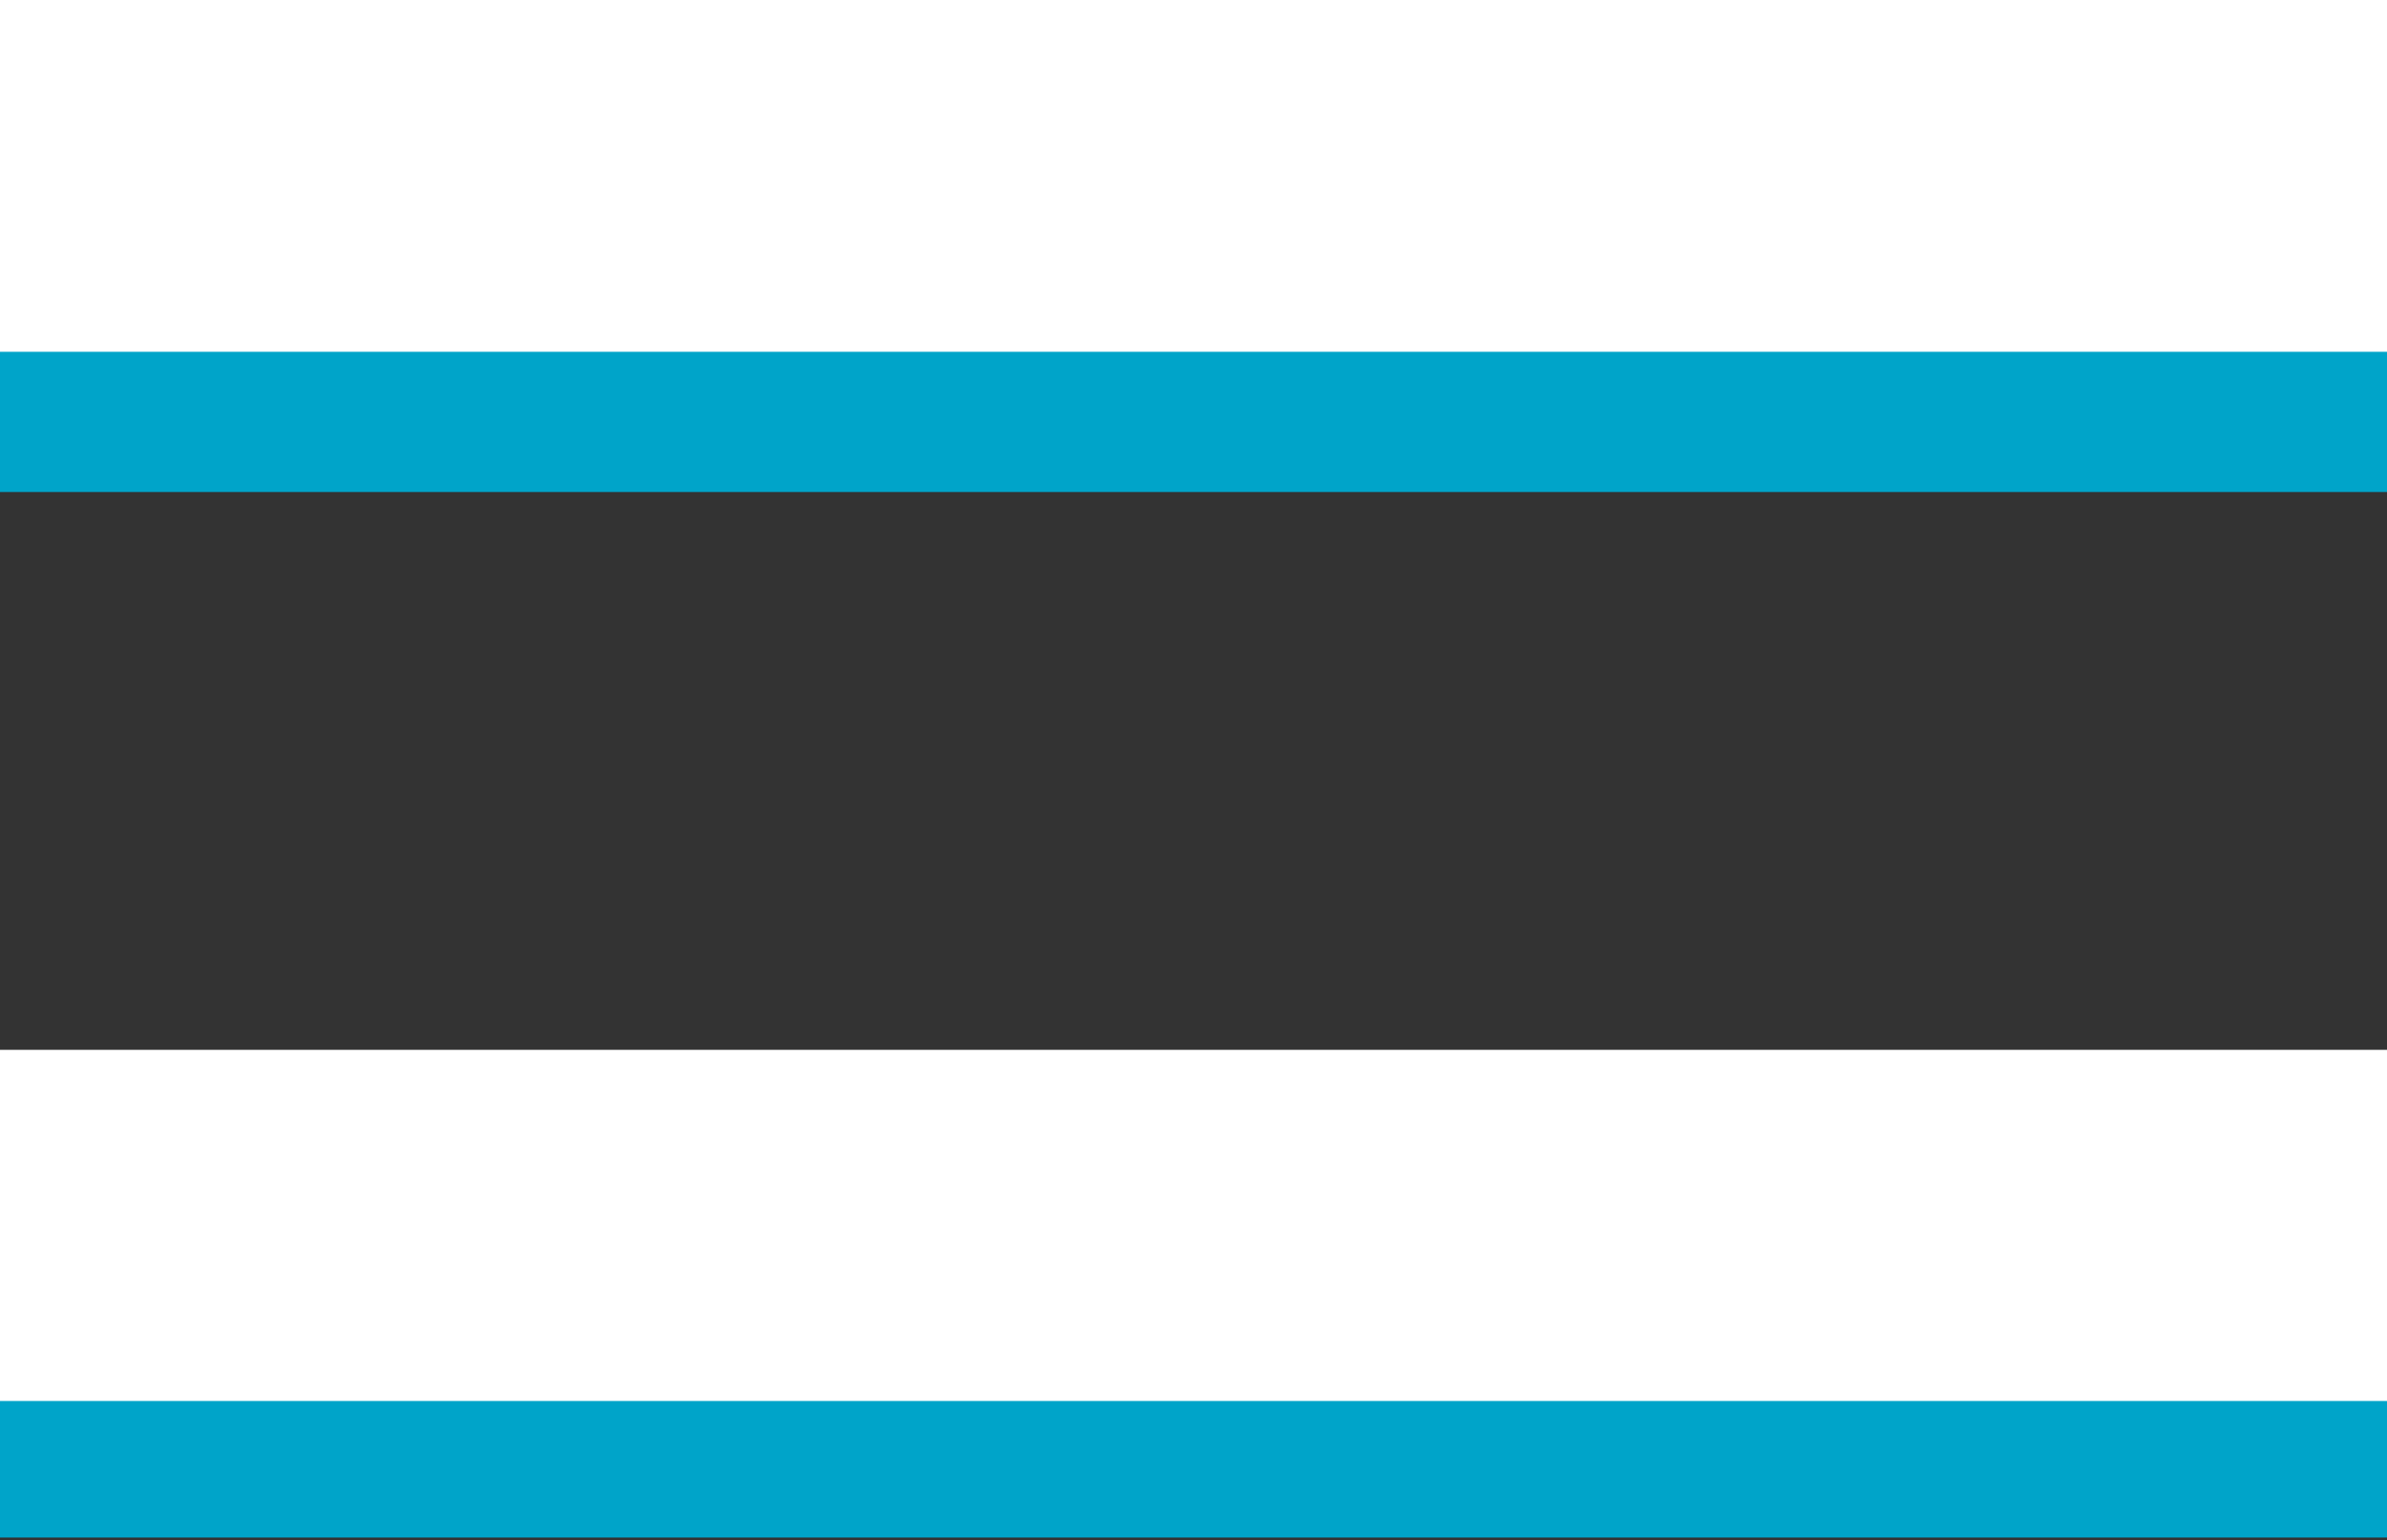 <svg xmlns="http://www.w3.org/2000/svg" viewBox="0 0 38.81 25.04"><rect x="0" y="0" width="38.81" height="25.04" fill="#333333" stroke="none"/><defs><style>.cls-1{fill:#00a4c9;}.cls-2{fill:#fff;}</style></defs><g id="Слой_2" data-name="Слой 2"><g id="Слой_1-2" data-name="Слой 1"><path class="cls-1" d="M0,8V2.26H38.81V8ZM0,25V19.32H38.81V25Z"/><path class="cls-2" d="M0,5.72V0H38.81V5.72ZM0,22.78V17.07H38.81v5.71Z"/></g></g></svg>